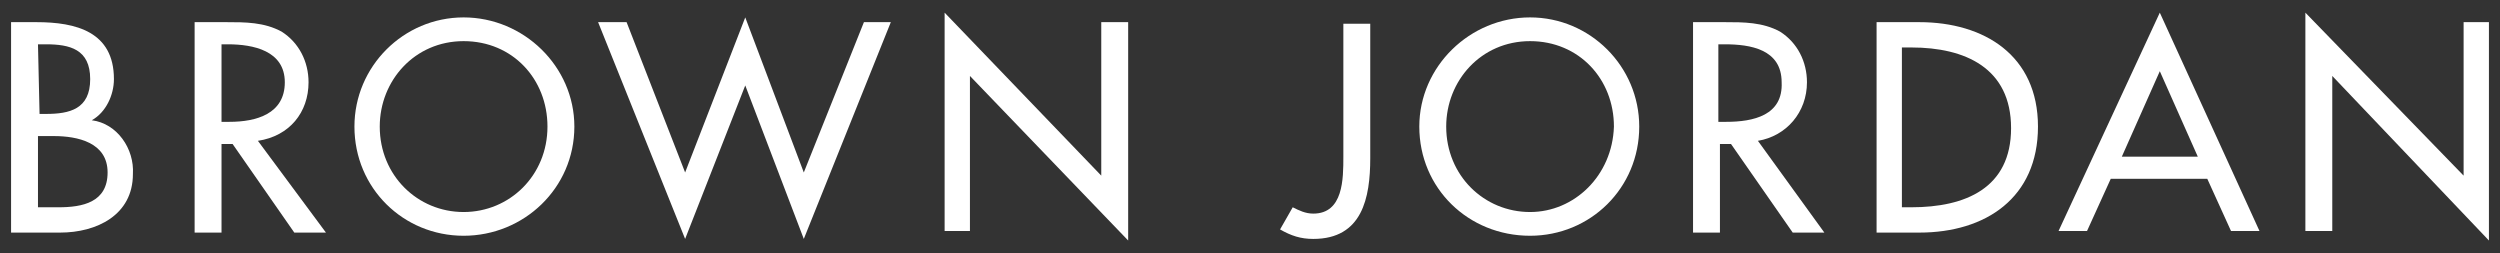 <?xml version="1.0" encoding="utf-8"?>
<!-- Generator: Adobe Illustrator 27.6.1, SVG Export Plug-In . SVG Version: 6.00 Build 0)  -->
<svg version="1.1" id="Layer_1" xmlns="http://www.w3.org/2000/svg" xmlns:xlink="http://www.w3.org/1999/xlink" x="0px" y="0px"
	 viewBox="0 0 158 16" style="enable-background:new 0 0 158 16;" xml:space="preserve">
<rect x="0" y="0" width="158" height="16" fill="#333333" stroke="none"/>
<style type="text/css">
	.st0{fill:#FFFFFF;}
</style>
<g>
	<path class="st0" d="M5.8,7.6L5.8,7.6C6.7,7.1,7.2,6,7.2,5c0-3-2.4-3.6-4.9-3.6H0.7v13.3h3.1c2.3,0,4.6-1.1,4.6-3.7
		C8.5,9.4,7.4,7.8,5.8,7.6z M2.4,2.8h0.5c1.5,0,2.8,0.3,2.8,2.2S4.4,7.2,2.9,7.2H2.5L2.4,2.8L2.4,2.8z M3.7,13.1H2.4V8.6h1
		c1.5,0,3.4,0.4,3.4,2.3S5.2,13.1,3.7,13.1z"/>
	<path class="st0" d="M19.5,5.2c0-1.3-0.6-2.5-1.7-3.2c-1.1-0.6-2.3-0.6-3.5-0.6h-2v13.3H14V9.1h0.7l3.9,5.6h2l-4.3-5.8
		C18.3,8.6,19.5,7.1,19.5,5.2z M14.5,7.7H14V2.8h0.4C16,2.8,18,3.2,18,5.2S16.2,7.7,14.5,7.7z"/>
	<path class="st0" d="M29.3,1.1c-3.8,0-6.9,3.1-6.9,6.9c0,3.9,3.1,6.9,6.9,6.9s7-3,7-6.9C36.3,4.2,33.1,1.1,29.3,1.1z M29.3,13.4
		c-2.9,0-5.3-2.3-5.3-5.4c0-2.9,2.2-5.4,5.3-5.4S34.6,5,34.6,8C34.6,11.1,32.2,13.4,29.3,13.4z"/>
	<polygon class="st0" points="50.8,10.9 47.1,1.1 43.3,10.9 39.6,1.4 37.8,1.4 43.3,15.1 47.1,5.4 50.8,15.1 56.3,1.4 54.6,1.4 	"/>
	<polygon class="st0" points="69.6,11.1 59.7,0.8 59.7,14.6 61.3,14.6 61.3,4.8 71.3,15.2 71.3,1.4 69.6,1.4 	"/>
	<path class="st0" d="M84.9,9.9c0,1.4,0,3.6-1.9,3.6c-0.5,0-0.9-0.2-1.3-0.4l-0.8,1.4c0.7,0.4,1.3,0.6,2.1,0.6
		c3.1,0,3.6-2.6,3.6-5.1V1.5h-1.7C84.9,1.5,84.9,9.9,84.9,9.9z"/>
	<path class="st0" d="M96.7,1.1c-3.8,0-7,3.1-7,6.9c0,3.9,3.1,6.9,7,6.9c3.8,0,6.9-3,6.9-6.9C103.6,4.2,100.5,1.1,96.7,1.1z
		 M96.7,13.4c-2.9,0-5.3-2.3-5.3-5.4c0-2.9,2.2-5.4,5.3-5.4C99.8,2.6,102,5,102,8C101.9,11.1,99.5,13.4,96.7,13.4z"/>
	<path class="st0" d="M114.2,5.2c0-1.3-0.6-2.5-1.7-3.2c-1.1-0.6-2.3-0.6-3.5-0.6h-2v13.3h1.7V9.1h0.7l3.9,5.6h2l-4.2-5.8
		C112.9,8.6,114.2,7.1,114.2,5.2z M109.1,7.7h-0.5V2.8h0.4c1.6,0,3.6,0.3,3.6,2.4C112.7,7.3,110.8,7.7,109.1,7.7z"/>
	<path class="st0" d="M121.3,1.4h-2.7v13.3h2.7c4.2,0,7.5-2.2,7.5-6.7C128.8,3.5,125.4,1.4,121.3,1.4z M120.8,13.1h-0.6V3h0.6
		c3.4,0,6.3,1.3,6.3,5.1S124.2,13.1,120.8,13.1z"/>
	<path class="st0" d="M130.1,14.6h1.8l1.5-3.3h6.1l1.5,3.3h1.8l-6.3-13.8L130.1,14.6z M134.1,9.9l2.4-5.4l2.4,5.4H134.1z"/>
	<polygon class="st0" points="155.7,1.4 155.7,11.1 145.7,0.8 145.7,14.6 147.4,14.6 147.4,4.8 157.3,15.2 157.3,1.4 	"/>
</g>
</svg>
